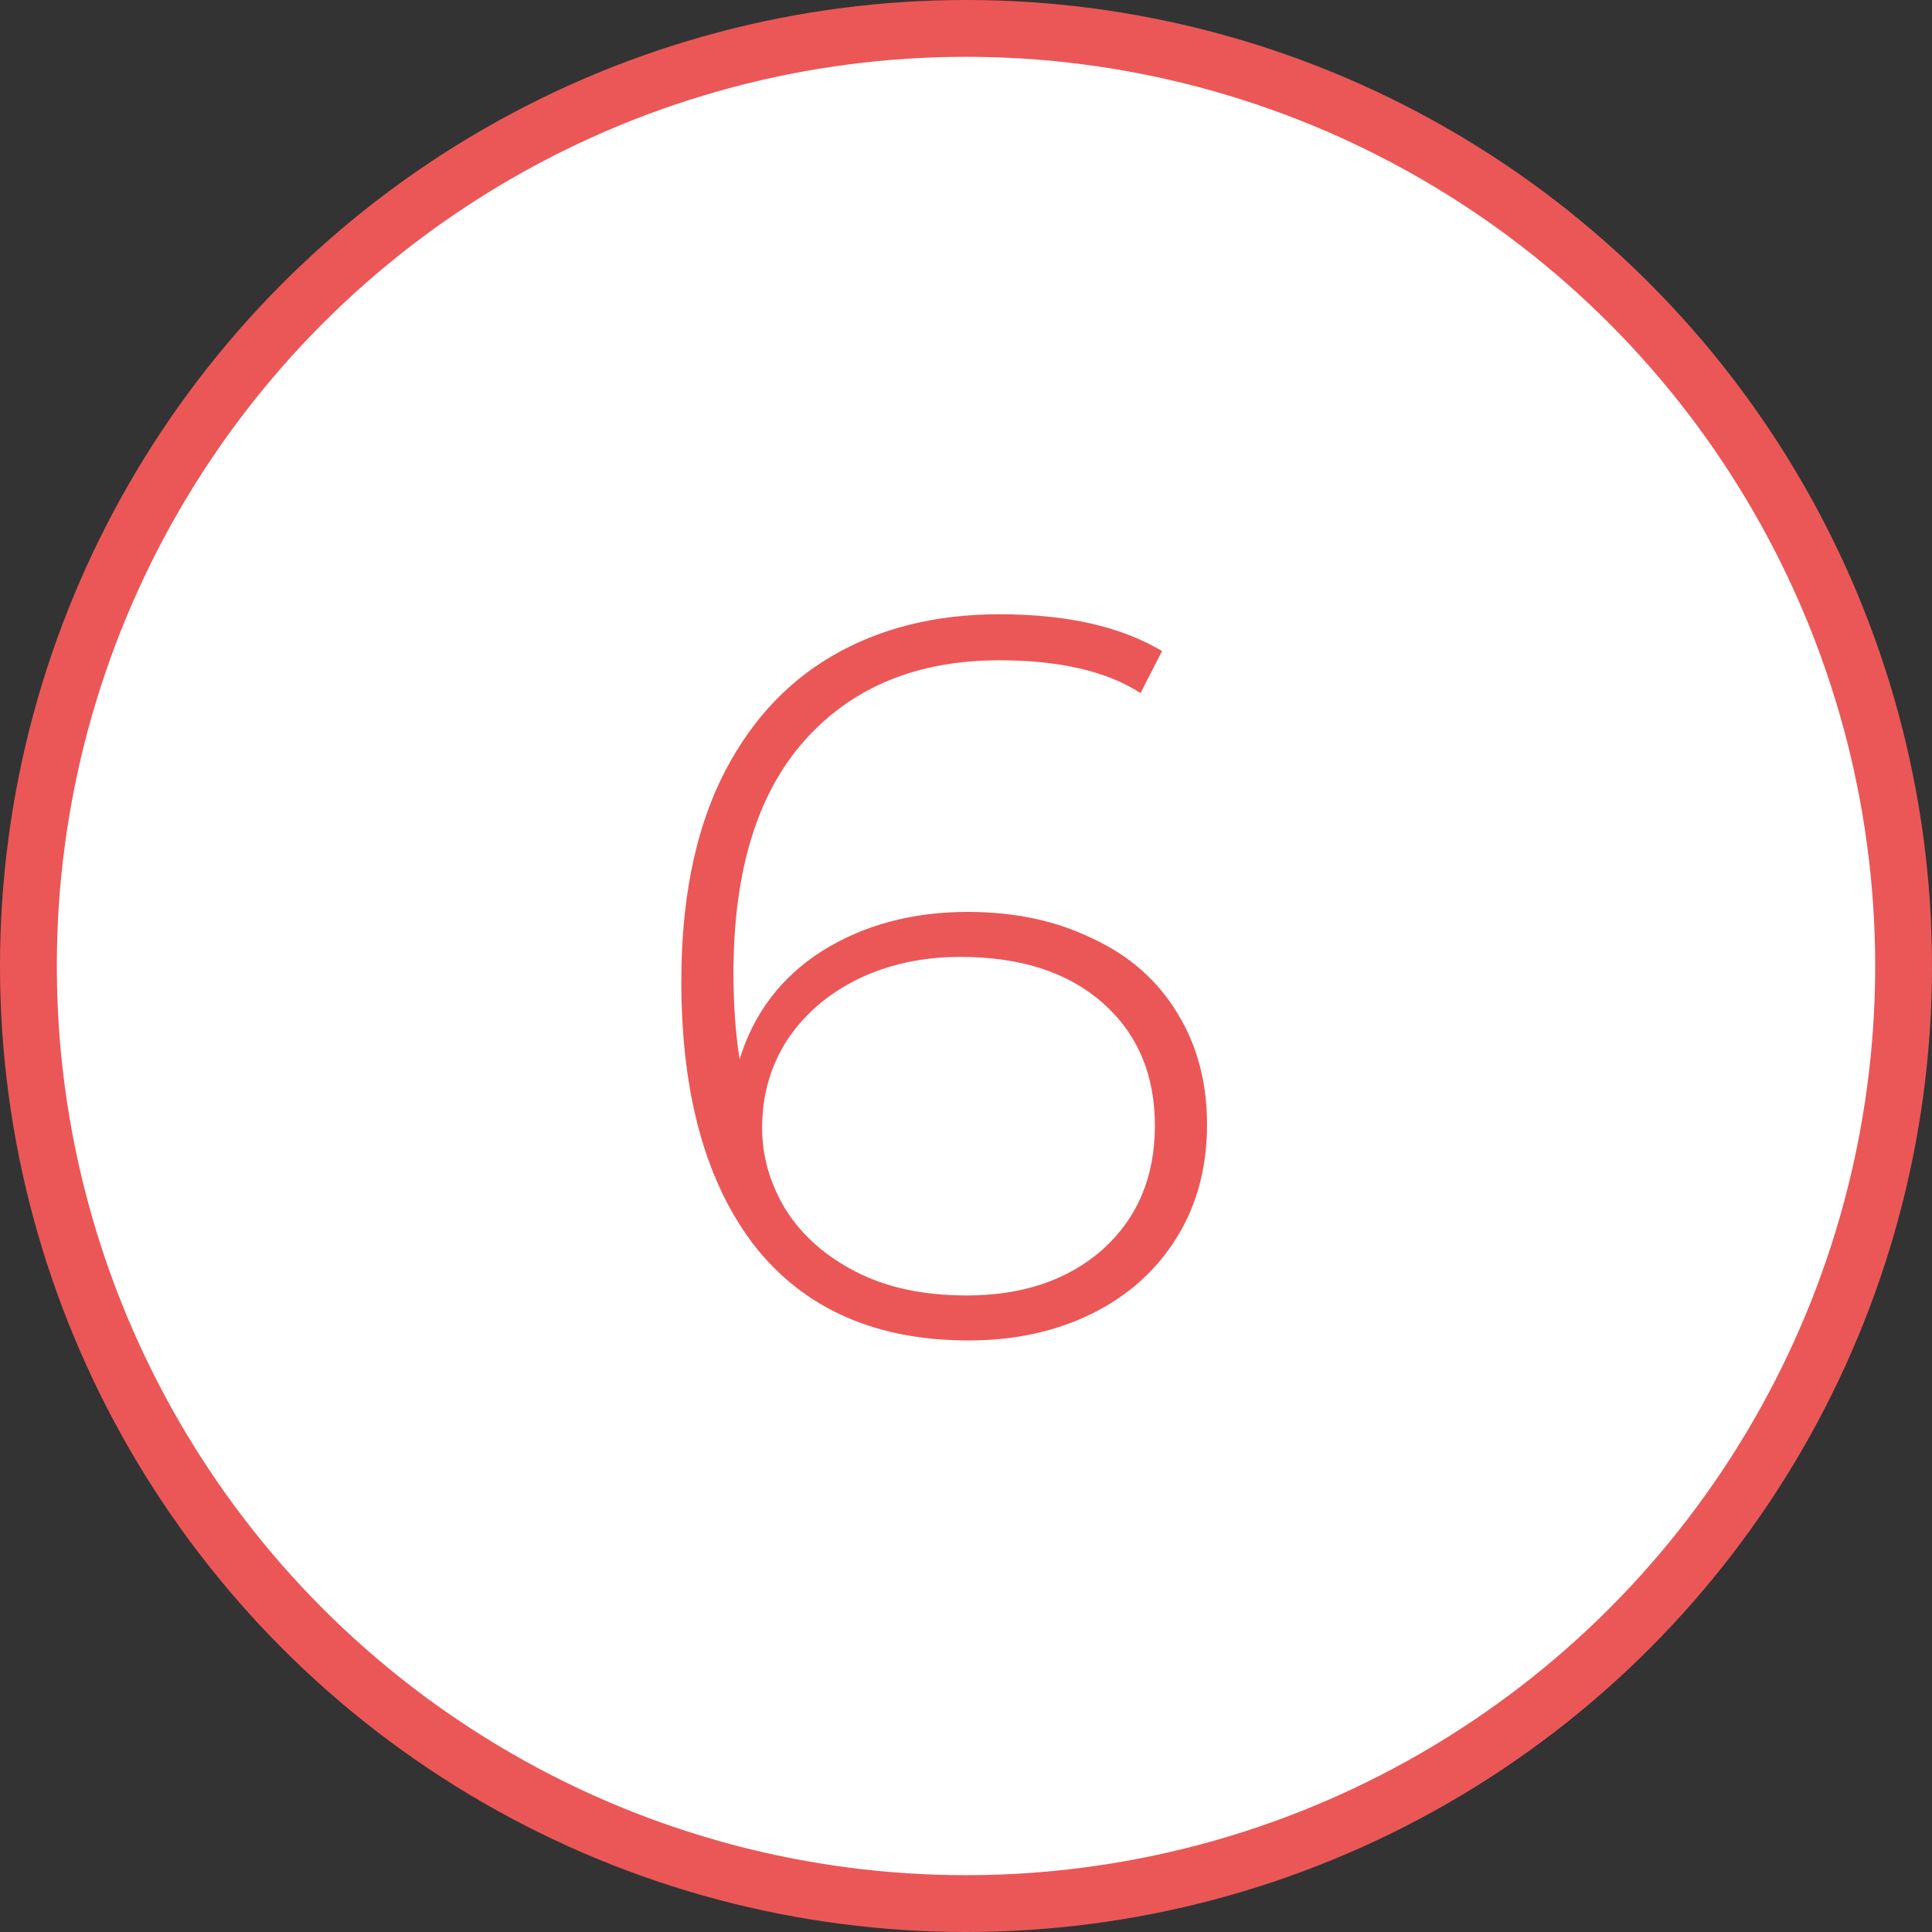 <?xml version="1.0" encoding="UTF-8"?> <svg xmlns="http://www.w3.org/2000/svg" width="68" height="68" viewBox="0 0 68 68" fill="none"><rect x="0" y="0" width="68" height="68" fill="#333333" stroke="none"/> <circle cx="34" cy="34" r="33" fill="white" stroke="#EB5757" stroke-width="2"></circle> <path d="M34.06 32.096C35.716 32.096 37.18 32.408 38.452 33.032C39.748 33.632 40.744 34.508 41.44 35.66C42.136 36.788 42.484 38.096 42.484 39.584C42.484 41.096 42.124 42.428 41.404 43.58C40.684 44.732 39.688 45.62 38.416 46.244C37.144 46.868 35.704 47.18 34.096 47.18C30.832 47.18 28.324 46.076 26.572 43.868C24.844 41.636 23.98 38.528 23.98 34.544C23.98 31.76 24.436 29.408 25.348 27.488C26.284 25.544 27.592 24.08 29.272 23.096C30.952 22.112 32.92 21.62 35.176 21.62C37.552 21.62 39.46 22.052 40.9 22.916L40.144 24.392C38.944 23.624 37.288 23.24 35.176 23.24C32.272 23.24 29.98 24.188 28.3 26.084C26.644 27.956 25.816 30.68 25.816 34.256C25.816 35.36 25.888 36.368 26.032 37.28C26.536 35.648 27.508 34.376 28.948 33.464C30.412 32.552 32.116 32.096 34.06 32.096ZM34.024 45.596C35.992 45.596 37.588 45.056 38.812 43.976C40.036 42.872 40.648 41.42 40.648 39.62C40.648 37.82 40.036 36.38 38.812 35.3C37.588 34.22 35.92 33.68 33.808 33.68C32.464 33.68 31.252 33.944 30.172 34.472C29.116 35 28.288 35.72 27.688 36.632C27.112 37.544 26.824 38.564 26.824 39.692C26.824 40.7 27.1 41.66 27.652 42.572C28.228 43.484 29.056 44.216 30.136 44.768C31.216 45.32 32.512 45.596 34.024 45.596Z" fill="#EB5757"></path> </svg> 